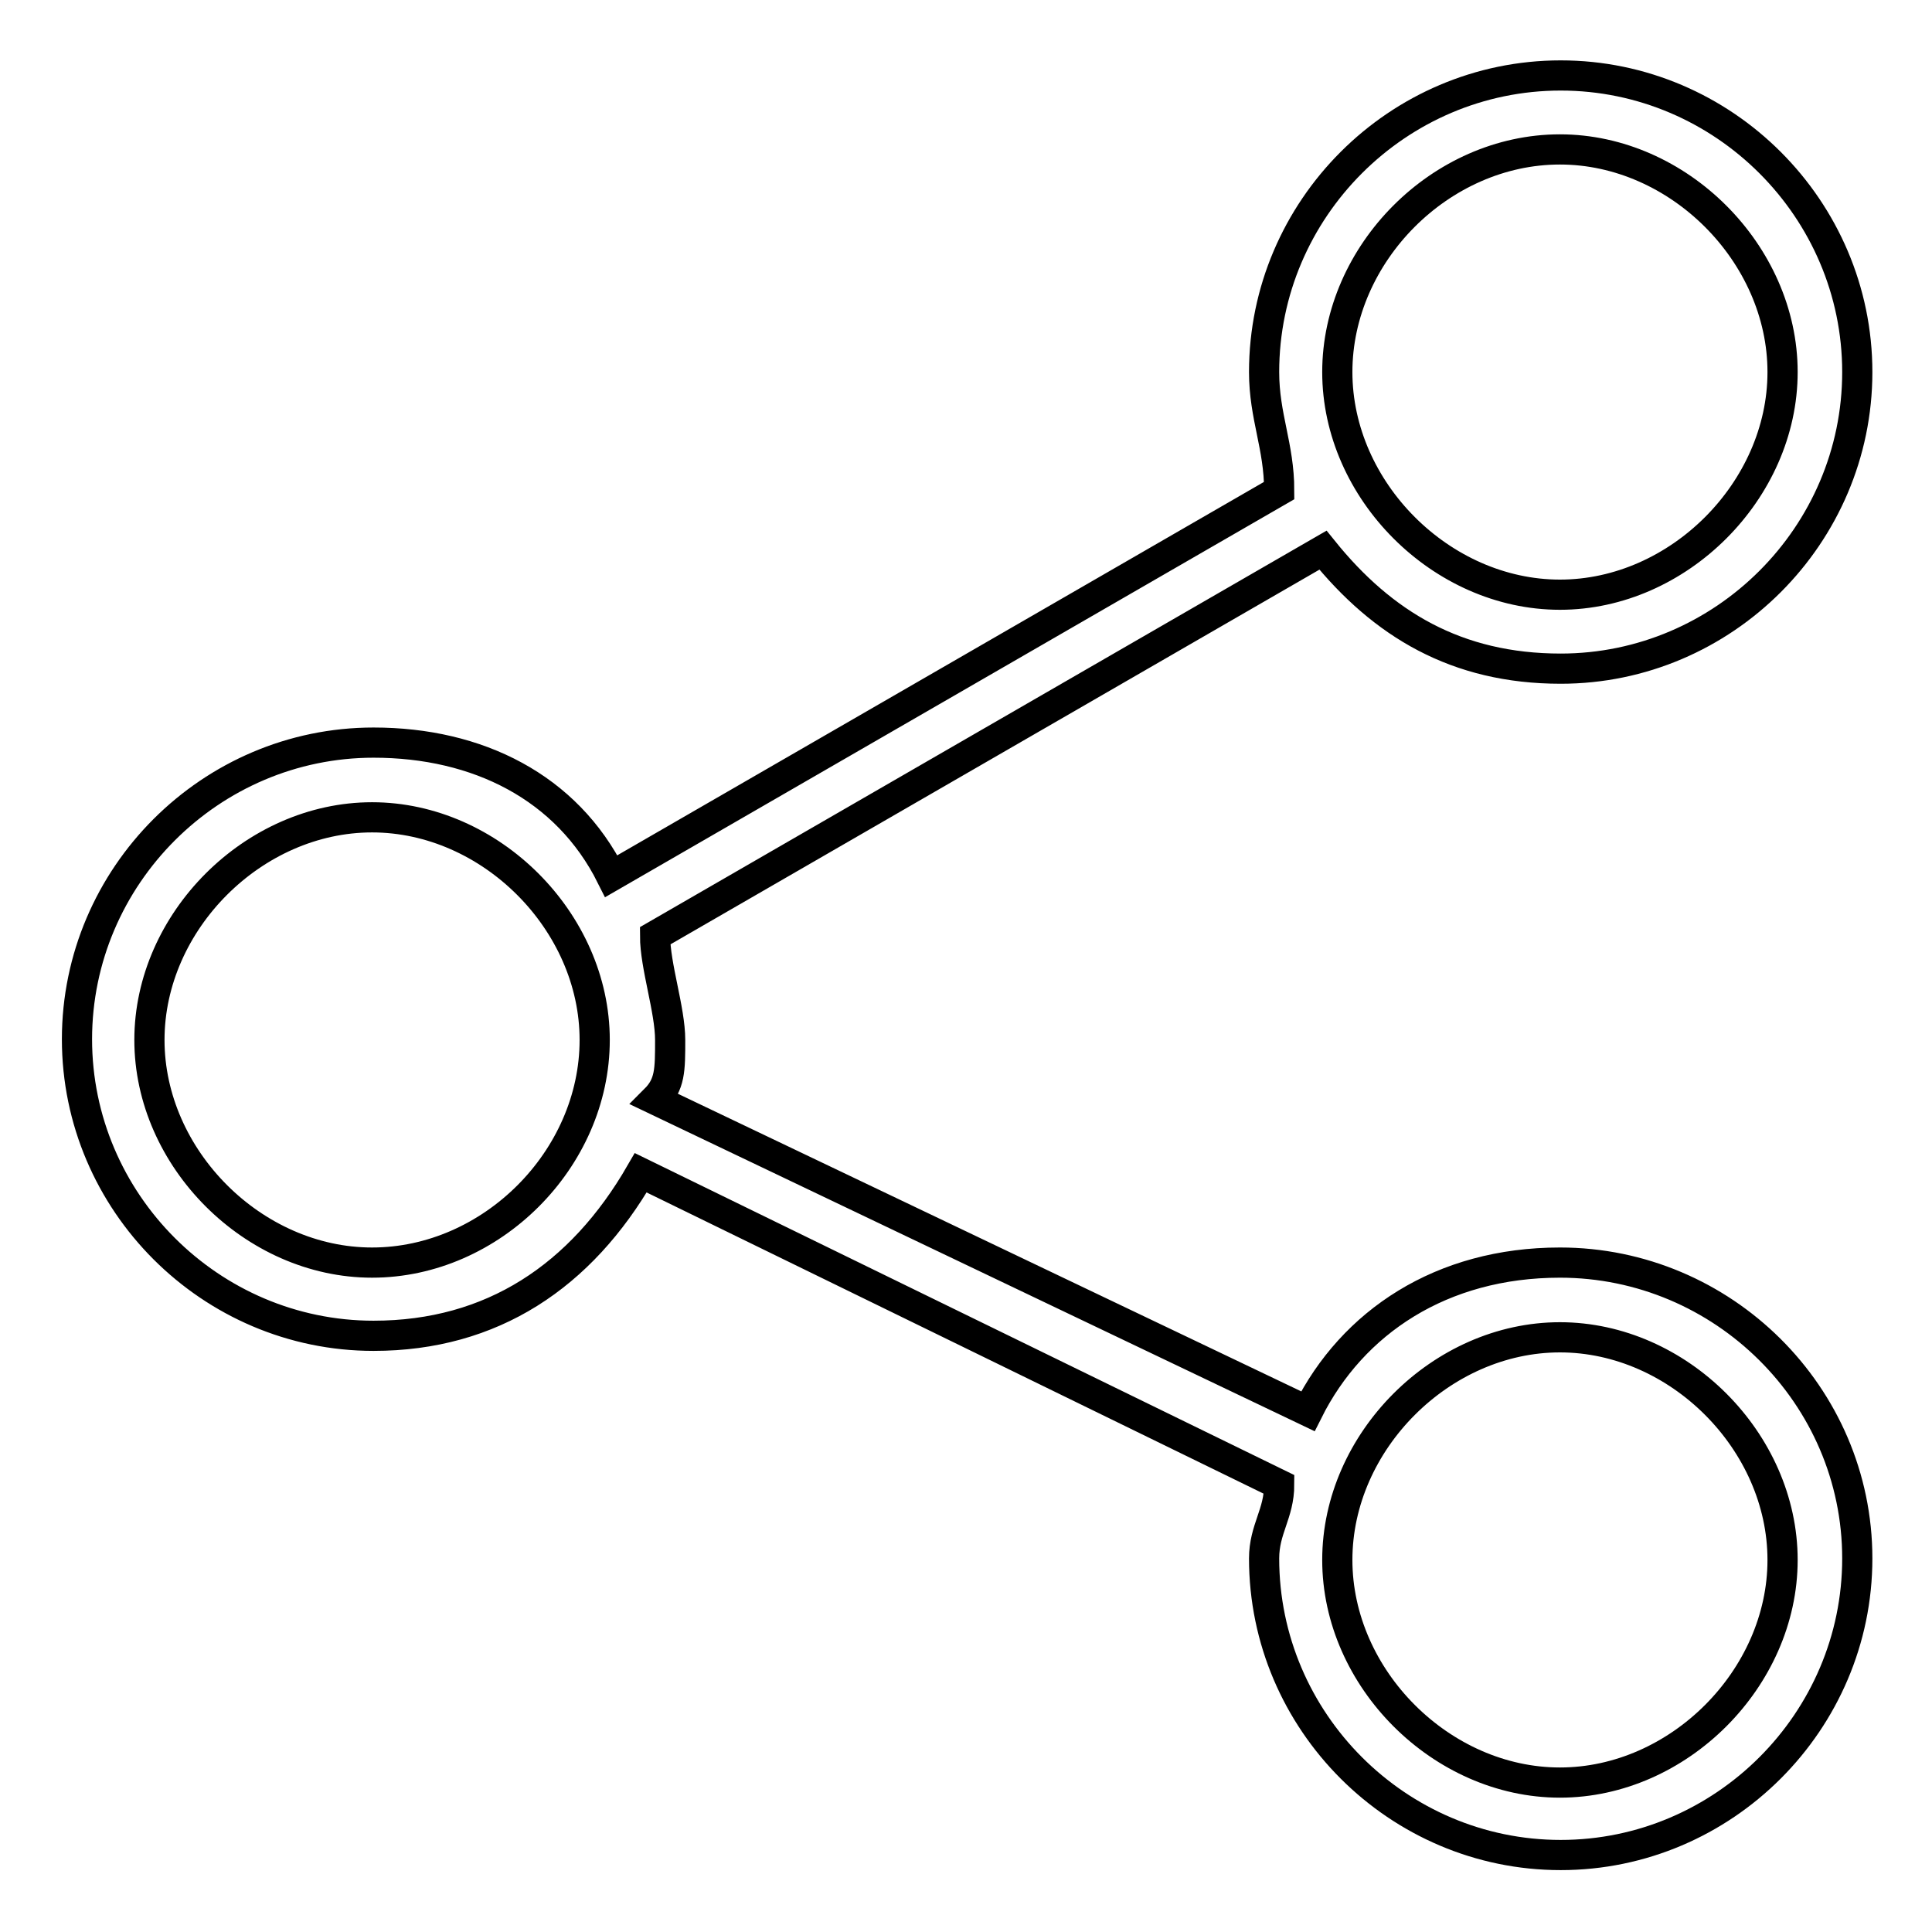 <?xml version="1.0" encoding="utf-8"?>
<!-- Svg Vector Icons : http://www.onlinewebfonts.com/icon -->
<!DOCTYPE svg PUBLIC "-//W3C//DTD SVG 1.1//EN" "http://www.w3.org/Graphics/SVG/1.1/DTD/svg11.dtd">
<svg version="1.1" xmlns="http://www.w3.org/2000/svg" xmlns:xlink="http://www.w3.org/1999/xlink" x="0px" y="0px" viewBox="0 0 256 256" enable-background="new 0 0 256 256" xml:space="preserve">
<g> <path stroke-width="4" fill-opacity="0" stroke="#000000"  d="M206.7,167.3c-15.7,0-27.5,7.9-33.4,19.7l-86.5-41.3c2-2,2-3.9,2-7.9s-2-9.8-2-13.8l88.5-51.1 c7.9,9.8,17.7,15.7,31.5,15.7c21.6,0,39.3-17.7,39.3-39.3c0-21.6-17.7-39.3-39.3-39.3s-39.3,17.7-39.3,39.3c0,5.9,2,9.8,2,15.7 l-88.5,51.1c-5.9-11.8-17.7-17.7-31.5-17.7c-21.6,0-39.3,17.7-39.3,39.3c0,21.6,17.7,39.3,39.3,39.3c15.7,0,27.5-7.9,35.4-21.6 l84.6,41.3c0,3.9-2,5.9-2,9.8c0,21.6,17.7,39.3,39.3,39.3s39.3-17.7,39.3-39.3S228.3,167.3,206.7,167.3z M206.7,19.8 c15.7,0,29.5,13.8,29.5,29.5c0,15.7-13.8,29.5-29.5,29.5c-15.7,0-29.5-13.8-29.5-29.5C177.2,33.6,190.9,19.8,206.7,19.8z  M49.3,167.3c-15.7,0-29.5-13.8-29.5-29.5c0-15.7,13.8-29.5,29.5-29.5c15.7,0,29.5,13.8,29.5,29.5 C78.8,153.6,65.1,167.3,49.3,167.3z M206.7,236.2c-15.7,0-29.5-13.8-29.5-29.5c0-15.7,13.8-29.5,29.5-29.5 c15.7,0,29.5,13.8,29.5,29.5C236.2,222.4,222.4,236.2,206.7,236.2z"/></g>
</svg>